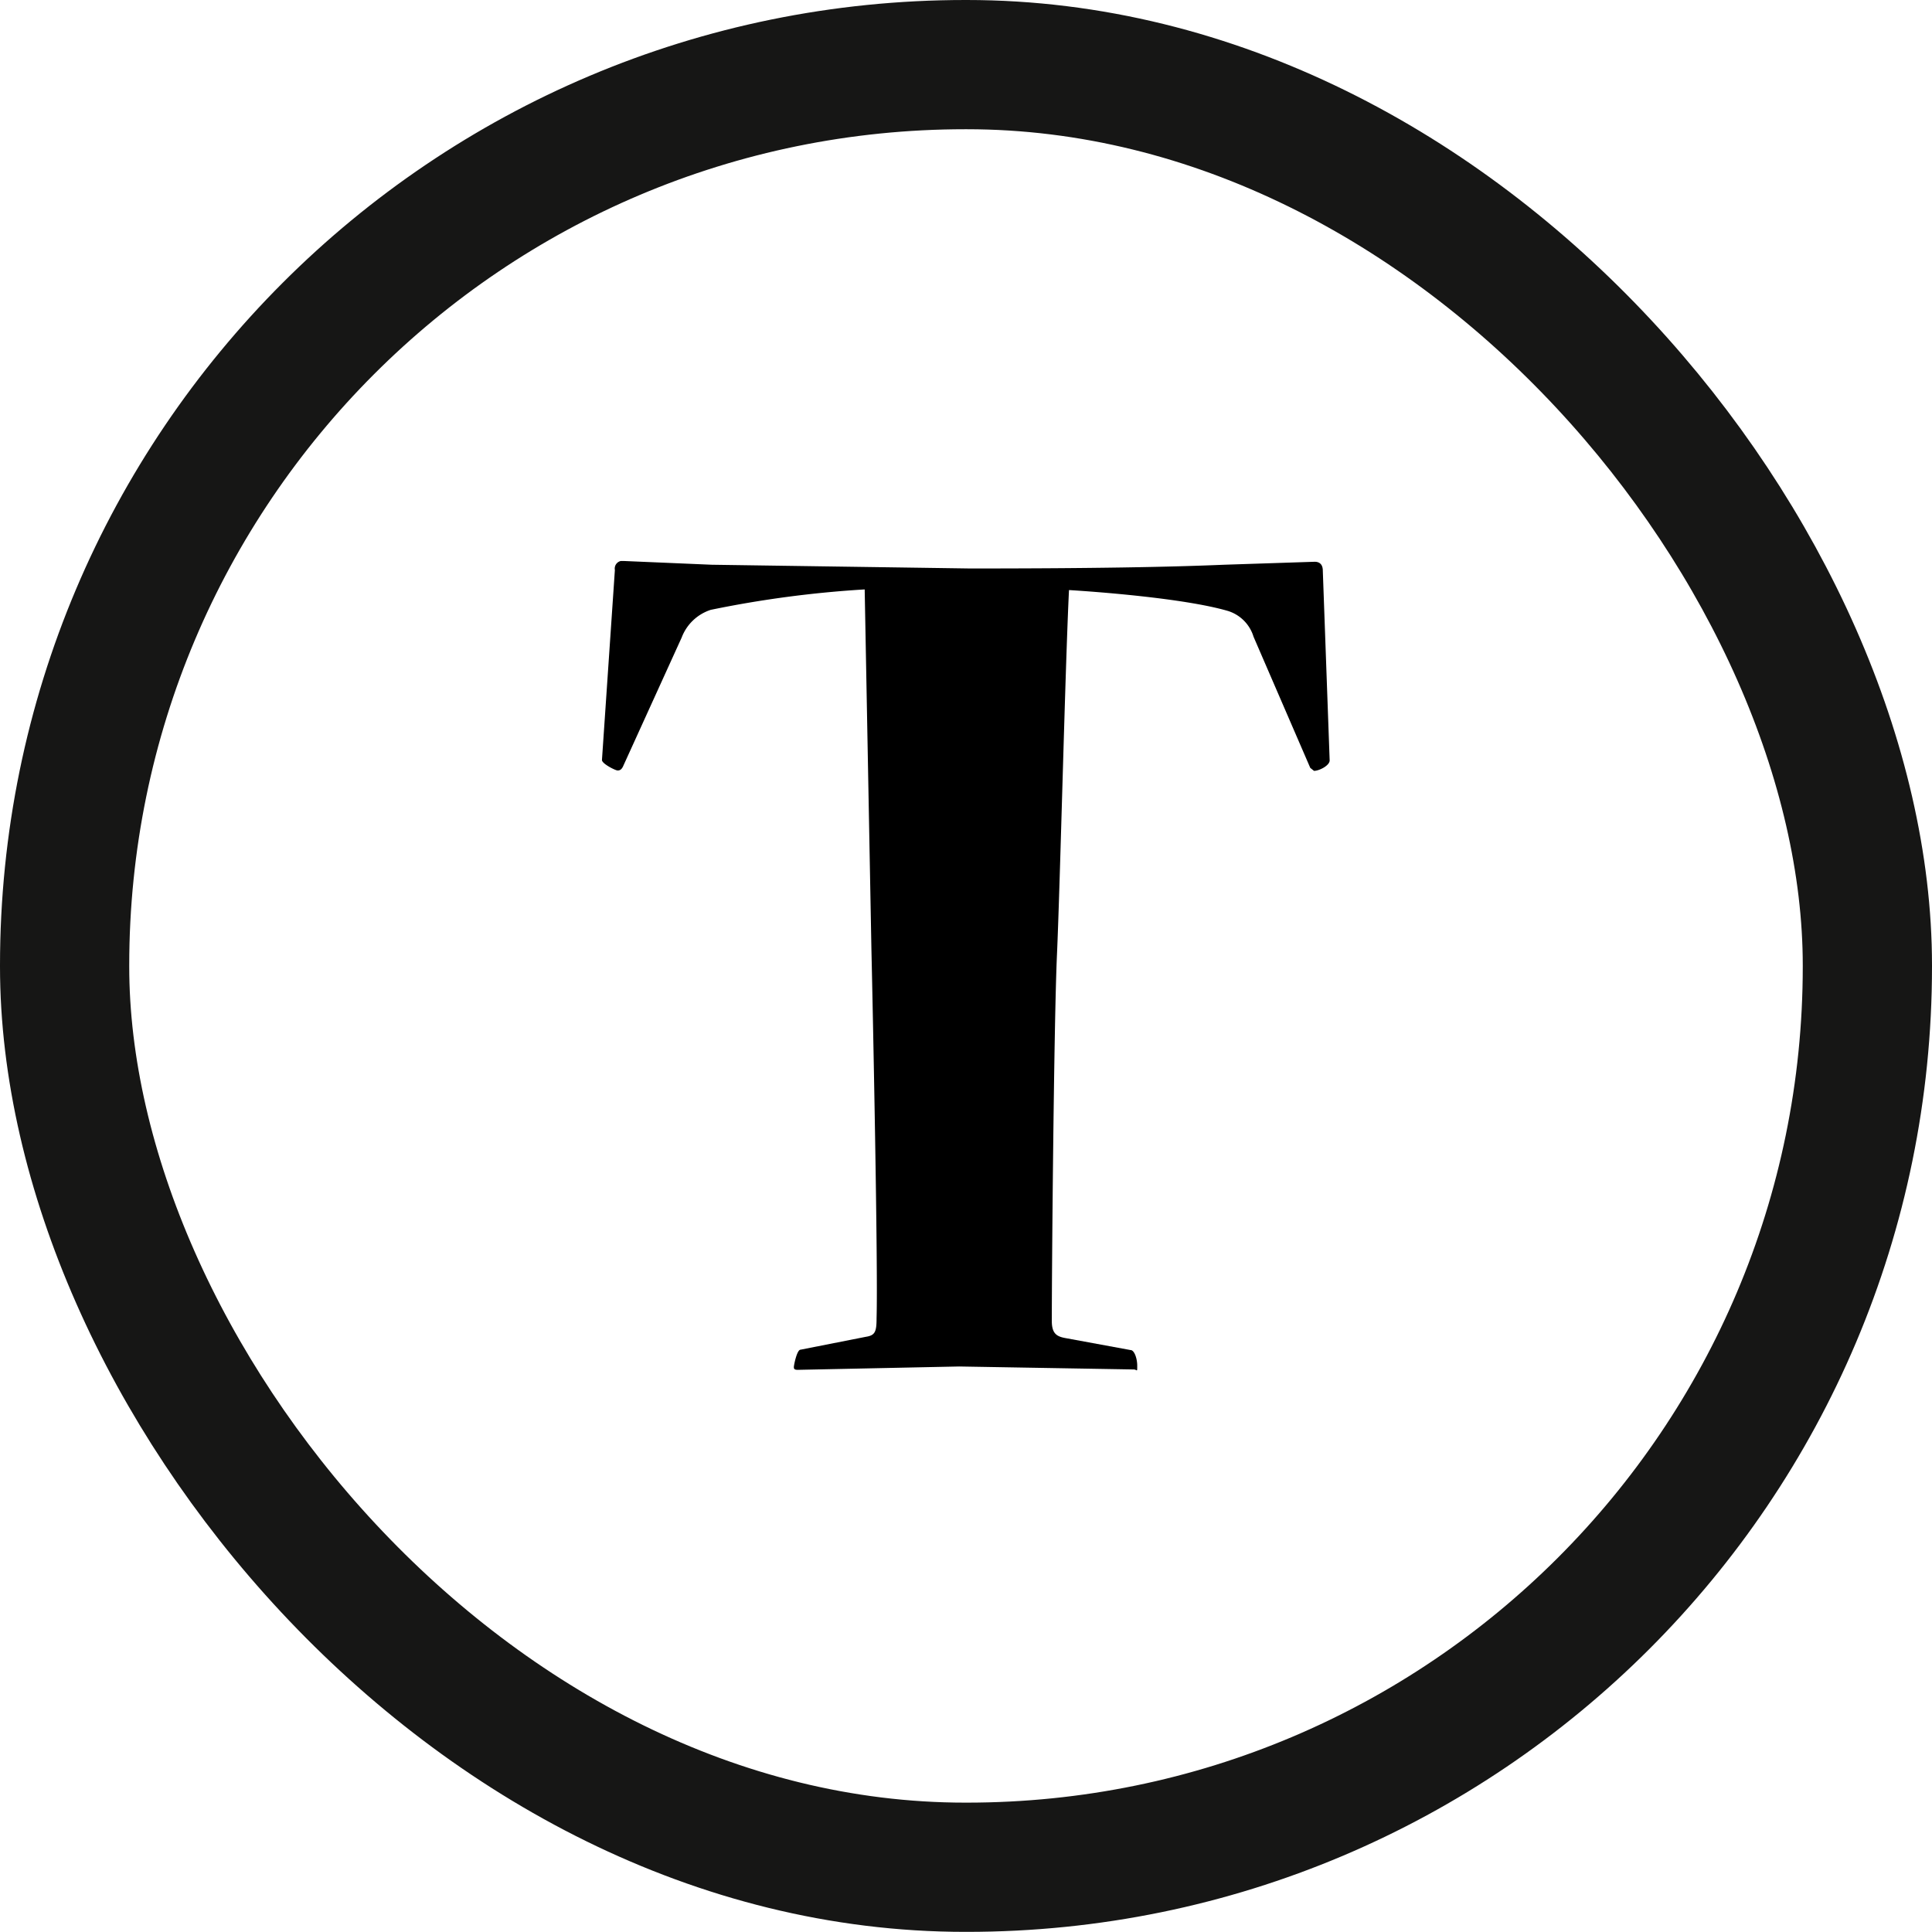 <svg xmlns="http://www.w3.org/2000/svg" viewBox="0 0 149.5 149.49"><title>Ресурс 1</title><rect x="5" y="5" width="139.5" height="139.49" rx="69.7" fill="none" stroke="#161615" stroke-miterlimit="10" stroke-width="10"/><path d="M102.89,58.84c0,.4-.81.81-1.21.81l-.29-.23L97,49.27a3,3,0,0,0-2-2c-3.46-1-10.44-1.5-12.28-1.61-.29,5.88-.69,22.83-.93,28.19s-.4,24.34-.4,28.37c0,1,.4,1.21,1.1,1.33l5,.92c.28,0,.51.64.51,1.21s0,.29-.28.29l-13.5-.23L61.72,106c-.29,0-.29-.12-.29-.23s.23-1.33.52-1.33l5.07-1c.7-.11.81-.4.81-1.44.12-4-.29-23.81-.4-28.6l-.52-27.79A83.73,83.73,0,0,0,55,47.19a3.59,3.59,0,0,0-2.25,2.14l-4.55,10c-.12.23-.24.29-.41.29s-1.21-.52-1.21-.81l1-14.7a.6.6,0,0,1,.46-.7h.23l6.8.29,20,.29c9.45,0,15.39-.11,19.66-.29l7-.23c.4,0,.63.23.63.69Z"/></svg>